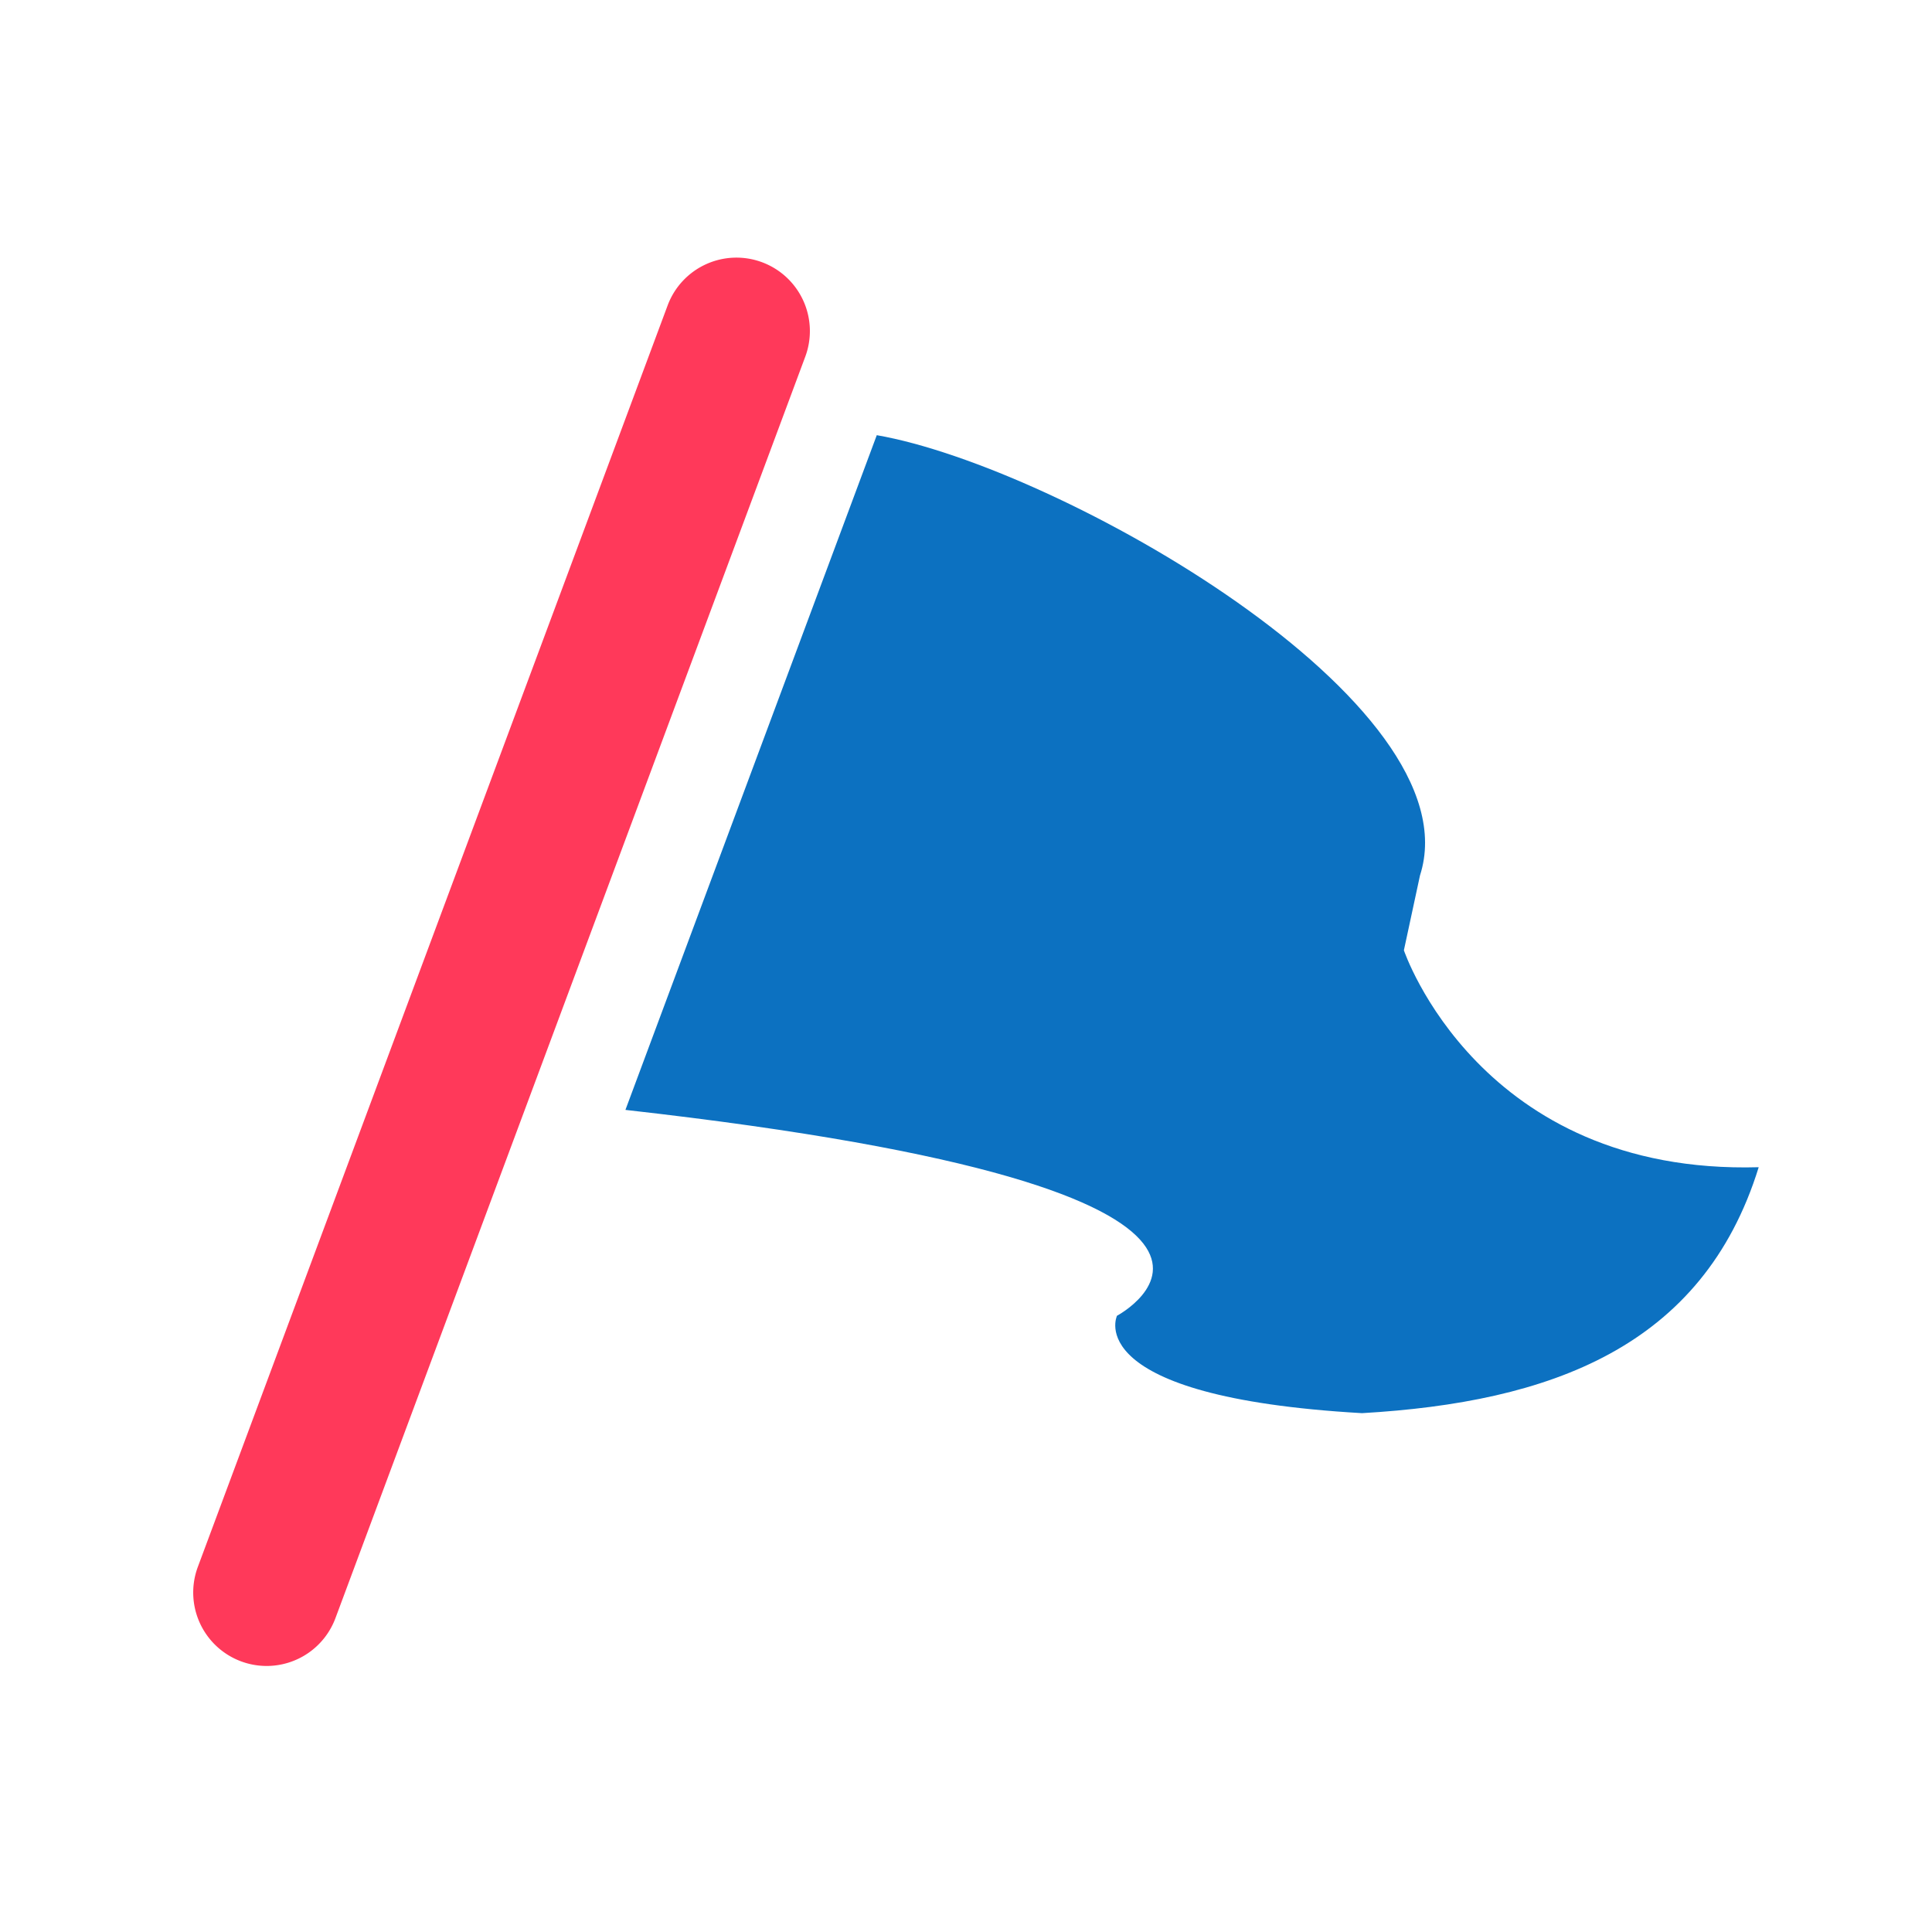 <svg xmlns="http://www.w3.org/2000/svg" width="60" height="60" viewBox="0 0 60 60">
  <g id="グループ_146357" data-name="グループ 146357" transform="translate(-170 -6258)">
    <g id="アートワーク_23" data-name="アートワーク 23" transform="translate(200.311 6287.869)">
      <g id="グループ_6539" data-name="グループ 6539" transform="translate(-24.311 -21.868)">
        <g id="グループ_6538" data-name="グループ 6538" transform="translate(13.426 5.514)">
          <path id="パス_14174" data-name="パス 14174" d="M19.681,4.878c5.636.977,18.6,8.312,16.87,13.673l-.5,2.324s2.348,6.982,11.019,6.737c-1.735,5.605-6.494,7.3-12.32,7.638-8.8-.505-7.609-3.025-7.609-3.025s7.262-3.858-15.266-6.393Z" transform="translate(-11.878 -4.878)" fill="#0c71c1"/>
        </g>
        <path id="パス_14175" data-name="パス 14175" d="M2.281,43.737A2.281,2.281,0,0,1,.144,40.66L14.734,1.484a2.28,2.28,0,1,1,4.274,1.593L4.418,42.251A2.281,2.281,0,0,1,2.281,43.737Z" transform="translate(0 0)" fill="#ff395a"/>
      </g>
    </g>
    <rect id="長方形_48403" data-name="長方形 48403" width="60" height="60" transform="translate(170 6258)" fill="none"/>
  </g>
</svg>
